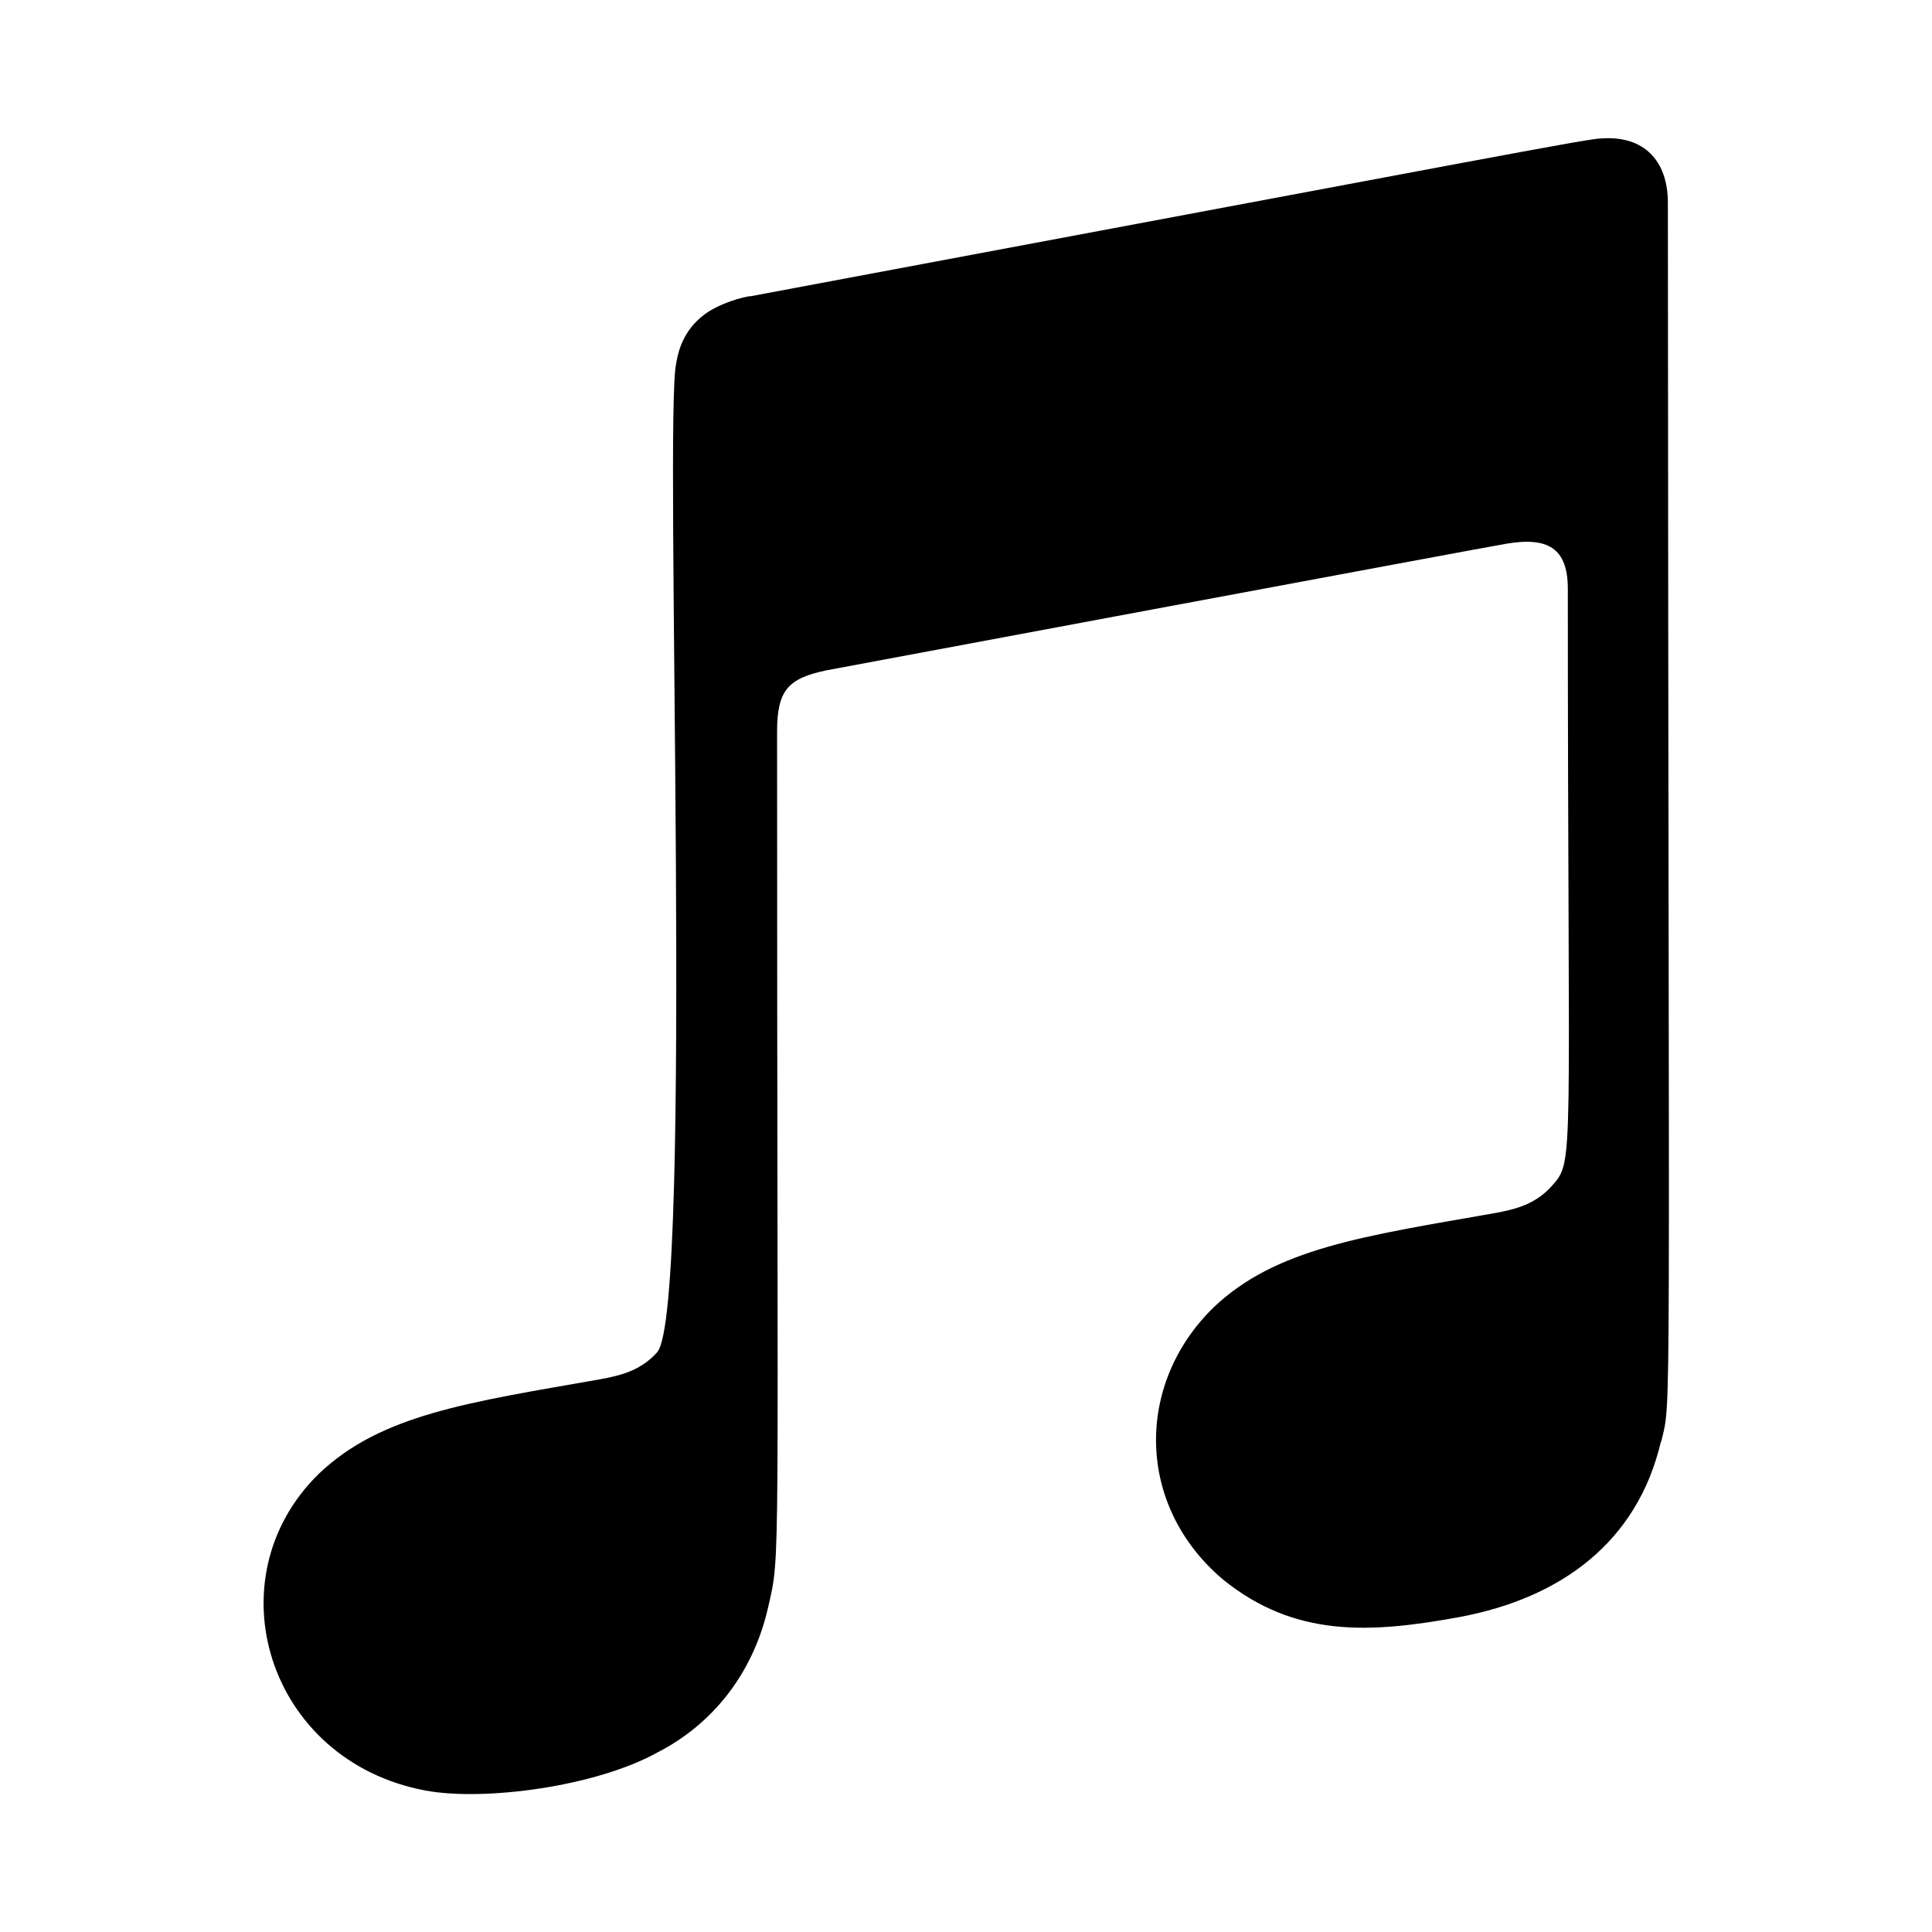 <?xml version="1.0" encoding="utf-8"?><!-- Uploaded to: SVG Repo, www.svgrepo.com, Generator: SVG Repo Mixer Tools -->
<svg fill="#000000" width="800px" height="800px" viewBox="0 0 14 14" role="img" focusable="false" aria-hidden="true" xmlns="http://www.w3.org/2000/svg"><path d="m 12.036,10.445 c -0.17,0.727 -0.721,1.135 -1.461,1.273 -0.65,0.119 -1.191,0.148 -1.71,-0.27 -0.634,-0.533 -0.642,-1.416 -0.072,-1.973 0.451,-0.43 1.085,-0.517 2.037,-0.684 0.159,-0.029 0.297,-0.066 0.414,-0.196 0.17,-0.191 0.117,-0.109 0.117,-4.328 0,-0.297 -0.146,-0.379 -0.451,-0.326 -0.217,0.037 -4.924,0.917 -4.924,0.917 -0.27,0.058 -0.355,0.138 -0.355,0.443 0,6.224 0.029,5.937 -0.066,6.351 -0.111,0.483 -0.408,0.846 -0.801,1.047 -0.445,0.247 -1.252,0.355 -1.681,0.276 -1.146,-0.215 -1.549,-1.538 -0.772,-2.296 0.451,-0.43 1.085,-0.517 2.037,-0.684 0.159,-0.029 0.297,-0.066 0.414,-0.196 0.268,-0.305 0.048,-6.804 0.138,-7.165 0.021,-0.138 0.08,-0.255 0.188,-0.342 0.111,-0.093 0.313,-0.146 0.355,-0.146 5.41,-1.013 6.07,-1.143 6.163,-1.143 0.305,-0.021 0.48,0.159 0.48,0.467 0.005,9.135 0.029,8.645 -0.048,8.976 z"/></svg>